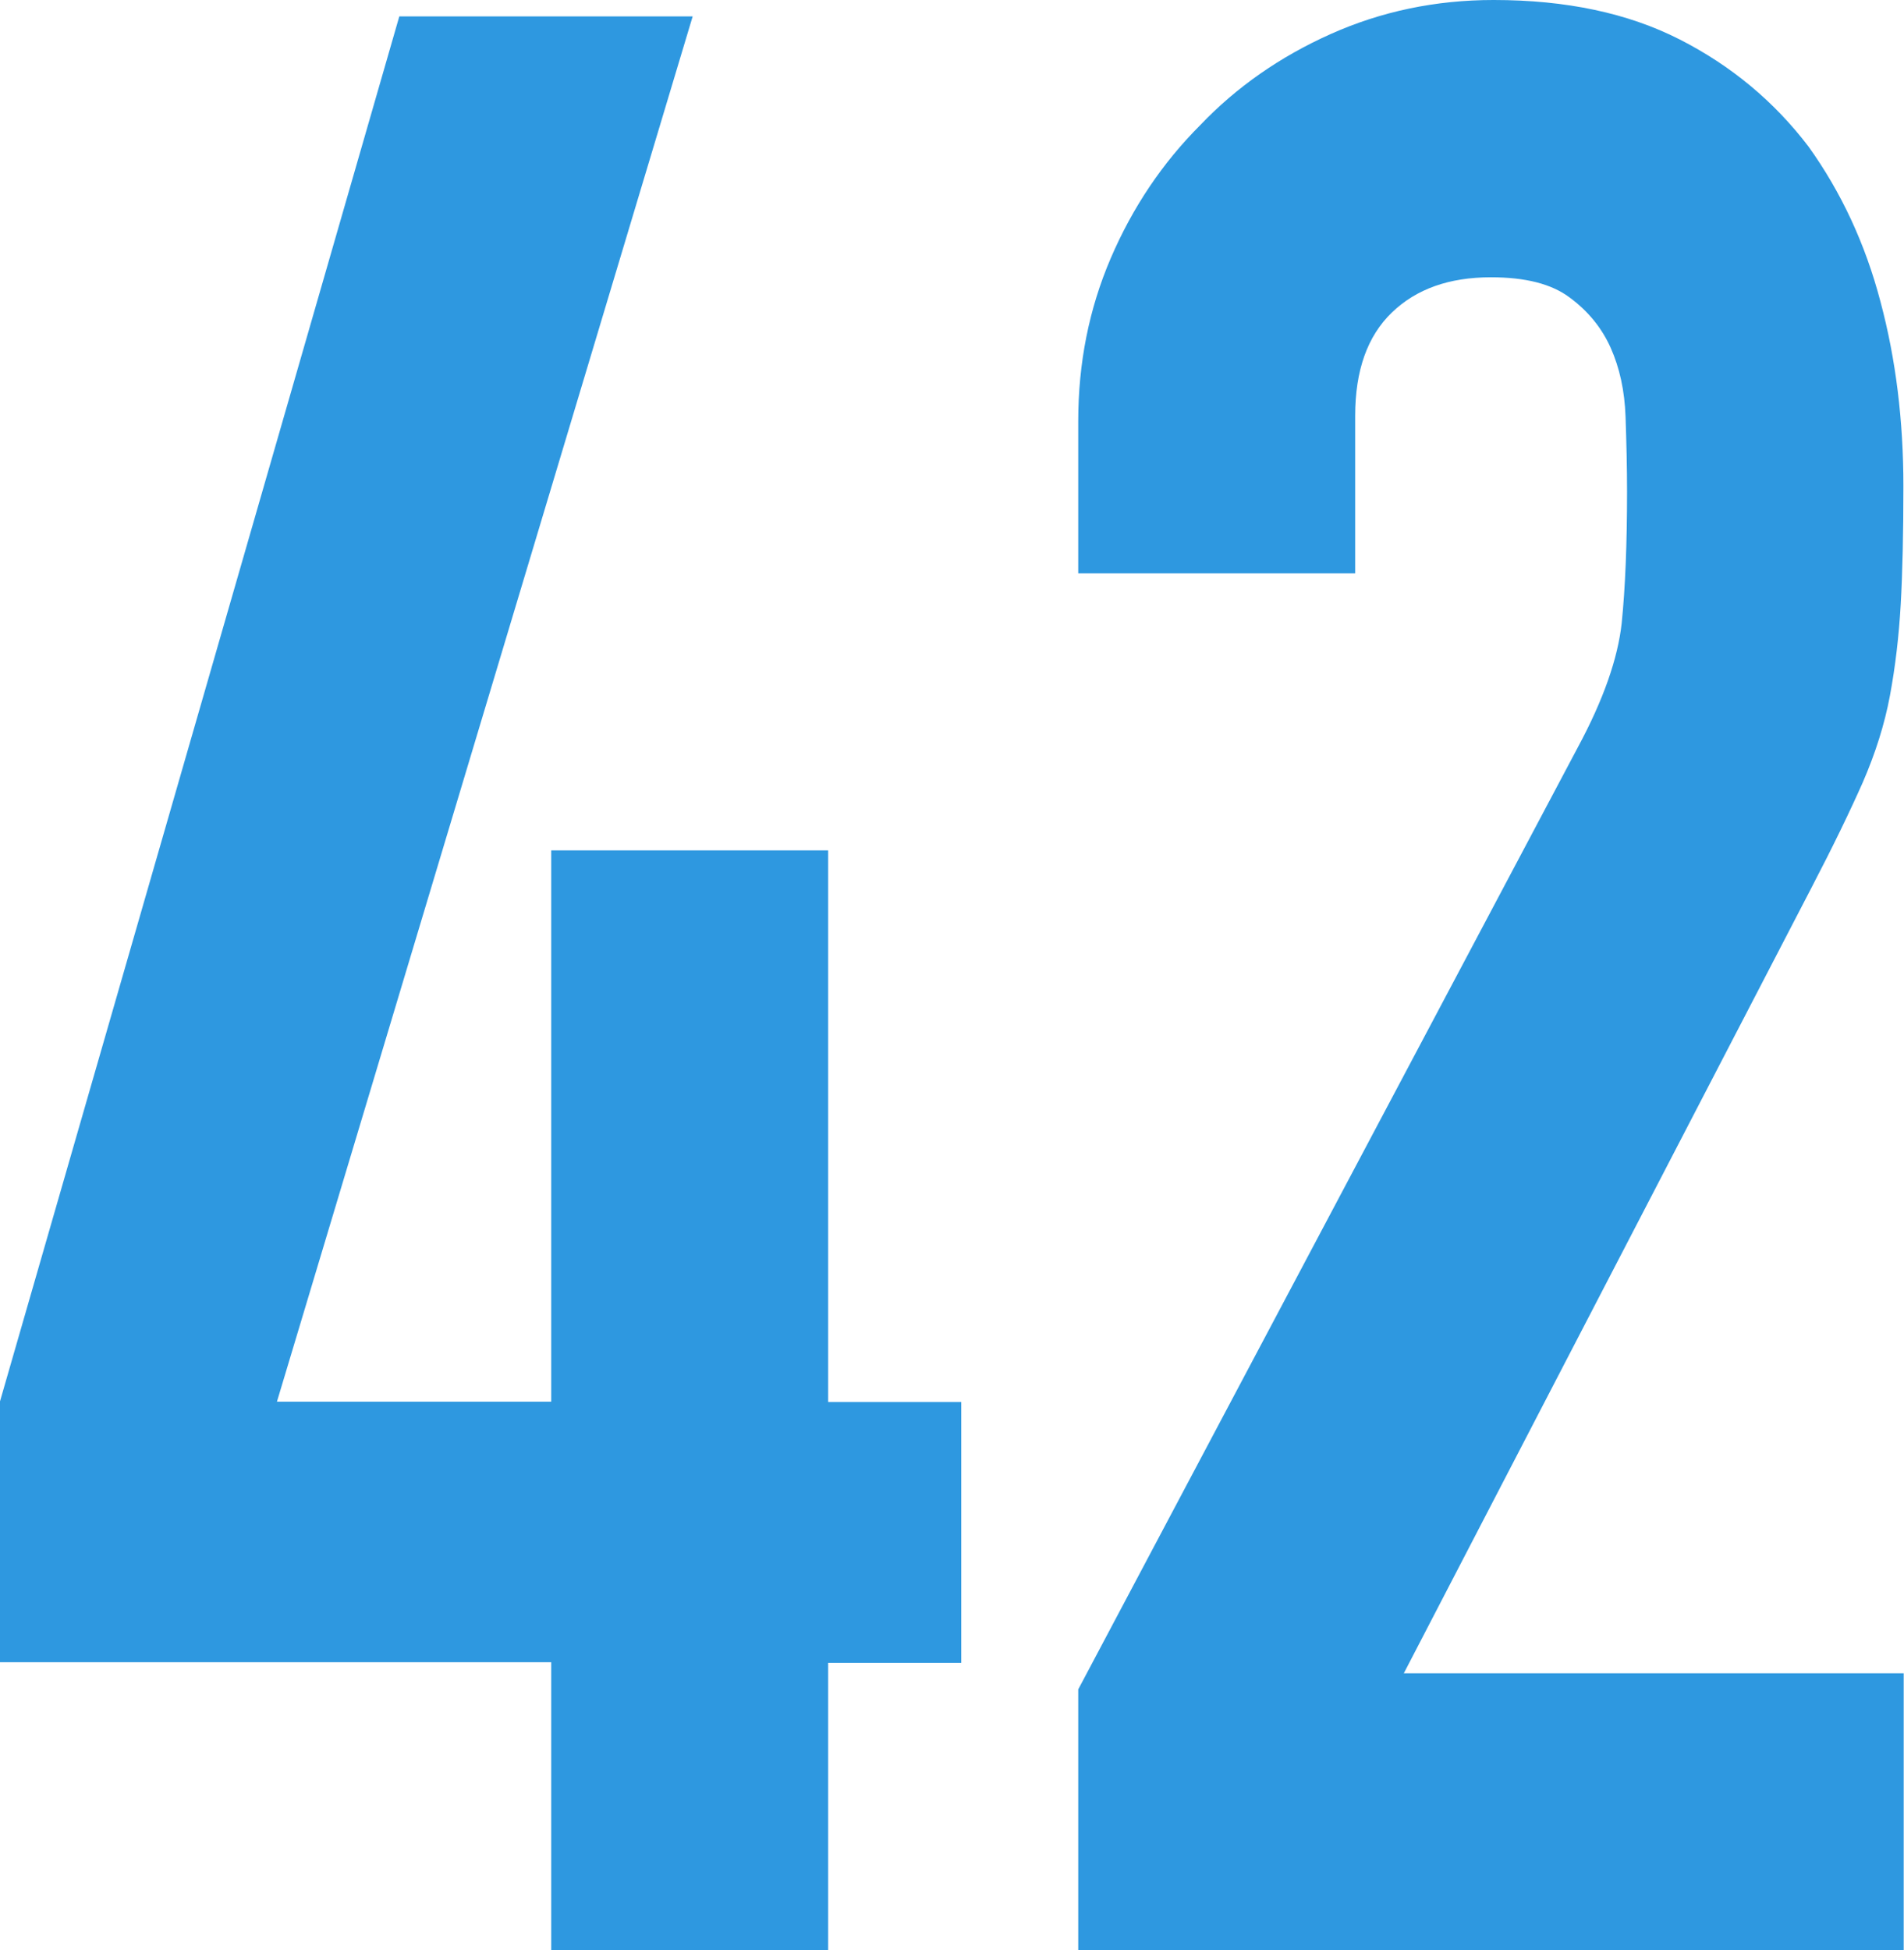 <?xml version="1.0" encoding="UTF-8"?><svg xmlns="http://www.w3.org/2000/svg" viewBox="0 0 63.8 65.34"><defs><style>.d{fill:#2e98e0;}</style></defs><g id="a"/><g id="b"><g id="c"><g><path class="d" d="M18.47,65.34v-9.65H0v-8.74L13.38,.55h9.83L9.28,46.96h9.19V28.49h9.28v18.48h4.46v8.74h-4.46v9.65h-9.28Z"/><path class="d" d="M36.13,65.34v-8.74l16.75-31.58c.85-1.58,1.33-2.96,1.46-4.14,.12-1.18,.18-2.65,.18-4.41,0-.79-.02-1.62-.05-2.5-.03-.88-.2-1.65-.5-2.32-.3-.67-.76-1.23-1.37-1.68-.61-.46-1.49-.68-2.64-.68-1.4,0-2.5,.39-3.32,1.18-.82,.79-1.23,1.94-1.23,3.46v5.28h-9.28v-5.1c0-1.94,.36-3.76,1.09-5.46,.73-1.7,1.73-3.19,3-4.46,1.21-1.27,2.67-2.29,4.37-3.05,1.7-.76,3.52-1.14,5.46-1.14,2.43,0,4.5,.44,6.23,1.32,1.73,.88,3.17,2.08,4.32,3.59,1.09,1.52,1.9,3.25,2.41,5.19,.52,1.94,.77,4,.77,6.19,0,1.58-.03,2.9-.09,3.96-.06,1.06-.18,2.08-.36,3.05-.18,.97-.49,1.94-.91,2.91-.43,.97-1,2.15-1.73,3.55l-13.65,26.3h16.75v9.28h-27.67Z"/></g></g></g></svg>